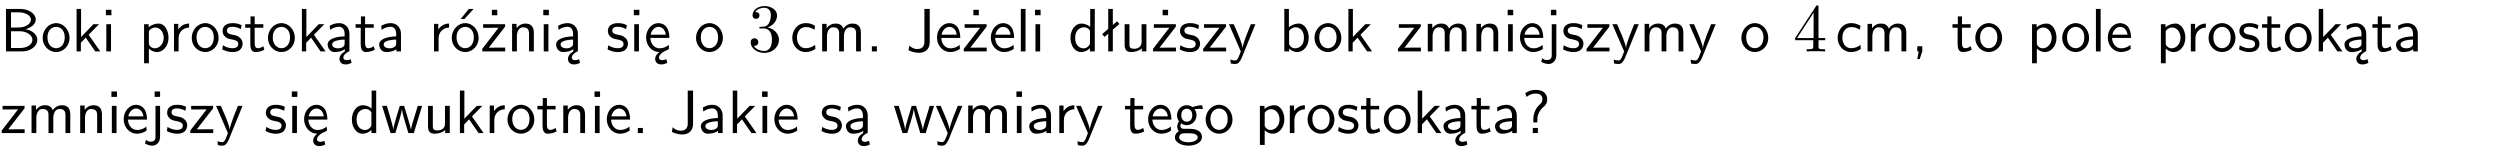 <?xml version="1.0" encoding="UTF-8"?>
<svg width="366pt" height="22pt" version="1.2" viewBox="0 0 366 22" xmlns="http://www.w3.org/2000/svg" xmlns:xlink="http://www.w3.org/1999/xlink">
 <defs>
  <symbol id="glyph0-1" overflow="visible">
   <path d="m0.875-6.219v6.219h2.359c1.297 0 2.234-0.812 2.234-1.688 0-0.781-0.781-1.422-1.734-1.562 0.828-0.219 1.5-0.734 1.5-1.406 0-0.828-0.969-1.562-2.234-1.562zm0.734 2.719v-2.219h1.141c0.984 0 1.781 0.469 1.781 1.062 0 0.547-0.641 1.156-1.875 1.156zm0 3v-2.453h1.312c0.938 0 1.828 0.547 1.828 1.266 0 0.672-0.797 1.188-1.766 1.188z"/>
  </symbol>
  <symbol id="glyph0-2" overflow="visible">
   <path d="m4.203-1.969c0-1.203-0.891-2.172-1.953-2.172-1.109 0-1.984 1-1.984 2.172s0.922 2.062 1.969 2.062c1.078 0 1.969-0.906 1.969-2.062zm-1.969 1.5c-0.625 0-1.266-0.516-1.266-1.594s0.688-1.531 1.266-1.531c0.625 0 1.266 0.469 1.266 1.531s-0.609 1.594-1.266 1.594z"/>
  </symbol>
  <symbol id="glyph0-3" overflow="visible">
   <path d="m2.516-2.438 1.516-1.547h-0.812l-1.812 1.875v-4.109h-0.656v6.219h0.625v-1.266l0.719-0.75 1.391 2.016h0.734z"/>
  </symbol>
  <symbol id="glyph0-4" overflow="visible">
   <path d="m1.469-6.094h-0.812v0.797h0.812zm-0.062 2.109h-0.688v3.984h0.688z"/>
  </symbol>
  <symbol id="glyph0-5" overflow="visible">
   <path d="m1.438-0.406c0.281 0.25 0.672 0.5 1.203 0.5 0.875 0 1.672-0.875 1.672-2.094 0-1.078-0.578-2.078-1.438-2.078-0.531 0-1.047 0.188-1.469 0.531v-0.438h-0.672v5.719h0.703zm0-2.578c0.219-0.312 0.562-0.516 0.953-0.516 0.672 0 1.219 0.672 1.219 1.5 0 0.922-0.641 1.547-1.312 1.547-0.344 0-0.594-0.172-0.766-0.422-0.094-0.125-0.094-0.141-0.094-0.312z"/>
  </symbol>
  <symbol id="glyph0-6" overflow="visible">
   <path d="m1.406-1.922c0-0.891 0.641-1.547 1.531-1.562v-0.594c-0.797 0-1.297 0.453-1.578 0.859v-0.812h-0.625v4.031h0.672z"/>
  </symbol>
  <symbol id="glyph0-7" overflow="visible">
   <path d="m3.078-3.844c-0.469-0.219-0.828-0.297-1.297-0.297-0.219 0-1.484 0-1.484 1.188 0 0.438 0.266 0.719 0.484 0.891 0.281 0.203 0.469 0.234 0.969 0.328 0.328 0.062 0.844 0.172 0.844 0.656 0 0.609-0.703 0.609-0.844 0.609-0.734 0-1.234-0.328-1.391-0.438l-0.109 0.609c0.281 0.141 0.781 0.391 1.516 0.391 0.156 0 0.641 0 1.031-0.281 0.281-0.219 0.438-0.578 0.438-0.953 0-0.5-0.344-0.812-0.359-0.828-0.344-0.312-0.594-0.375-1.031-0.453-0.5-0.094-0.906-0.188-0.906-0.625 0-0.562 0.641-0.562 0.75-0.562 0.297 0 0.766 0.047 1.281 0.344z"/>
  </symbol>
  <symbol id="glyph0-8" overflow="visible">
   <path d="m1.562-3.469h1.266v-0.516h-1.266v-1.141h-0.609v1.141h-0.781v0.516h0.75v2.406c0 0.531 0.125 1.156 0.75 1.156s1.078-0.219 1.312-0.328l-0.156-0.531c-0.234 0.188-0.516 0.297-0.797 0.297-0.344 0-0.469-0.281-0.469-0.75z"/>
  </symbol>
  <symbol id="glyph0-9" overflow="visible">
   <path d="m2.875-1.188c0 0.172 0 0.391-0.297 0.562-0.266 0.172-0.609 0.172-0.703 0.172-0.438 0-0.828-0.203-0.828-0.578 0-0.625 1.453-0.688 1.828-0.703zm-0.188 2.125c0-0.406 0.375-0.703 0.797-0.938h0.094v-2.594c0-0.906-0.656-1.547-1.484-1.547-0.578 0-0.984 0.156-1.406 0.391l0.062 0.594c0.453-0.328 0.906-0.453 1.344-0.453 0.422 0 0.781 0.359 0.781 1.031v0.375c-1.344 0.031-2.484 0.406-2.484 1.188 0 0.391 0.25 1.109 1.031 1.109 0.125 0 0.969-0.016 1.484-0.422v0.328c-0.453 0.25-0.812 0.688-0.781 1.141 0.016 0.391 0.281 0.766 0.891 0.766 0.297 0 0.516-0.062 0.875-0.234l-0.125-0.531c-0.203 0.094-0.406 0.141-0.594 0.141-0.25-0.031-0.469-0.078-0.484-0.344z"/>
  </symbol>
  <symbol id="glyph0-10" overflow="visible">
   <path d="m3.578-2.594c0-0.906-0.656-1.547-1.484-1.547-0.578 0-0.984 0.156-1.406 0.391l0.062 0.594c0.453-0.328 0.906-0.453 1.344-0.453 0.422 0 0.781 0.359 0.781 1.031v0.375c-1.344 0.031-2.484 0.406-2.484 1.188 0 0.391 0.25 1.109 1.031 1.109 0.125 0 0.969-0.016 1.484-0.422v0.328h0.672zm-0.703 1.406c0 0.172 0 0.391-0.297 0.562-0.266 0.172-0.609 0.172-0.703 0.172-0.438 0-0.828-0.203-0.828-0.578 0-0.625 1.453-0.688 1.828-0.703z"/>
  </symbol>
  <symbol id="glyph0-11" overflow="visible">
   <path d="m4.203-1.969c0-1.203-0.891-2.172-1.953-2.172-1.109 0-1.984 1-1.984 2.172s0.922 2.062 1.969 2.062c1.078 0 1.969-0.906 1.969-2.062zm-1.969 1.5c-0.625 0-1.266-0.516-1.266-1.594s0.688-1.531 1.266-1.531c0.625 0 1.266 0.469 1.266 1.531s-0.609 1.594-1.266 1.594zm1.234-5.75h-0.703l-1.203 1.484h0.547z"/>
  </symbol>
  <symbol id="glyph0-12" overflow="visible">
   <path d="m3.594-3.625v-0.359h-3.219v0.531h1.25c0.109 0 0.219-0.016 0.328-0.016h0.688l-2.391 3.094v0.375h3.359v-0.562h-1.328c-0.109 0-0.203 0.016-0.312 0.016h-0.766zm-1.141-2.469h-0.797v0.797h0.797z"/>
  </symbol>
  <symbol id="glyph0-13" overflow="visible">
   <path d="m3.906-2.672c0-0.594-0.141-1.406-1.234-1.406-0.812 0-1.25 0.609-1.297 0.672v-0.625h-0.656v4.031h0.703v-2.203c0-0.594 0.234-1.328 0.906-1.328 0.859 0 0.875 0.641 0.875 0.922v2.609h0.703z"/>
  </symbol>
  <symbol id="glyph0-14" overflow="visible">
   <path d="m0.984-2.453c0.141-0.688 0.625-1.141 1.125-1.141 0.469 0 0.969 0.312 1.094 1.141zm1.219 3.391c0-0.406 0.391-0.734 0.797-0.969 0.266-0.078 0.484-0.203 0.672-0.344l-0.047-0.578c-0.562 0.469-1.156 0.5-1.359 0.5-0.719 0-1.297-0.625-1.328-1.516h2.781c0-0.297-0.016-0.969-0.359-1.516-0.375-0.547-0.922-0.656-1.25-0.656-0.984 0-1.797 0.953-1.797 2.109 0 1.188 0.859 2.125 1.938 2.125-0.359 0.25-0.641 0.656-0.609 1.047 0.016 0.391 0.281 0.766 0.891 0.766 0.297 0 0.516-0.062 0.875-0.234l-0.125-0.531c-0.203 0.094-0.406 0.141-0.594 0.141-0.25-0.031-0.469-0.078-0.484-0.344z"/>
  </symbol>
  <symbol id="glyph0-15" overflow="visible">
   <path d="m3.672-3.75c-0.531-0.297-0.828-0.391-1.375-0.391-1.25 0-1.969 1.094-1.969 2.156 0 1.109 0.812 2.078 1.938 2.078 0.484 0 0.969-0.125 1.453-0.453l-0.047-0.594c-0.469 0.359-0.953 0.484-1.406 0.484-0.734 0-1.25-0.656-1.25-1.531 0-0.703 0.344-1.562 1.297-1.562 0.453 0 0.766 0.078 1.25 0.391z"/>
  </symbol>
  <symbol id="glyph0-16" overflow="visible">
   <path d="m6.391-2.672c0-0.609-0.141-1.406-1.219-1.406-0.547 0-1.016 0.25-1.344 0.734-0.234-0.688-0.859-0.734-1.141-0.734-0.656 0-1.078 0.359-1.312 0.688v-0.641h-0.656v4.031h0.703v-2.203c0-0.609 0.25-1.328 0.906-1.328 0.844 0 0.875 0.578 0.875 0.922v2.609h0.703v-2.203c0-0.609 0.25-1.328 0.906-1.328 0.844 0 0.875 0.578 0.875 0.922v2.609h0.703z"/>
  </symbol>
  <symbol id="glyph0-17" overflow="visible">
   <path d="m1.609-0.75h-0.734v0.75h0.734z"/>
  </symbol>
  <symbol id="glyph0-18" overflow="visible">
   <path d="m3.484-6.219h-0.781v4.859c0 0.156 0 1.016-1.047 1.016-0.375 0-0.844-0.172-1.156-0.516l-0.125 0.688c0.219 0.094 0.781 0.375 1.531 0.375 0.922 0 1.578-0.531 1.578-1.547z"/>
  </symbol>
  <symbol id="glyph0-19" overflow="visible">
   <path d="m3.719-1.969c0-0.297-0.016-0.969-0.359-1.516-0.375-0.547-0.922-0.656-1.25-0.656-0.984 0-1.797 0.953-1.797 2.109 0 1.188 0.859 2.125 1.938 2.125 0.562 0 1.078-0.203 1.422-0.469l-0.047-0.578c-0.562 0.469-1.156 0.5-1.359 0.5-0.719 0-1.297-0.625-1.328-1.516zm-2.734-0.484c0.141-0.688 0.625-1.141 1.125-1.141 0.469 0 0.969 0.312 1.094 1.141z"/>
  </symbol>
  <symbol id="glyph0-20" overflow="visible">
   <path d="m1.406-6.219h-0.688v6.219h0.688z"/>
  </symbol>
  <symbol id="glyph0-21" overflow="visible">
   <path d="m3.891-6.219h-0.672v2.625c-0.469-0.391-0.969-0.484-1.312-0.484-0.891 0-1.578 0.938-1.578 2.094 0 1.172 0.688 2.078 1.531 2.078 0.297 0 0.828-0.078 1.328-0.562v0.469h0.703zm-0.703 4.969c0 0.125 0 0.297-0.297 0.547-0.203 0.188-0.422 0.25-0.656 0.25-0.562 0-1.219-0.422-1.219-1.531 0-1.188 0.781-1.547 1.312-1.547 0.391 0 0.672 0.203 0.859 0.484z"/>
  </symbol>
  <symbol id="glyph0-22" overflow="visible">
   <path d="m2.516-4.406-0.609 0.531v-2.344h-0.672v2.922l-0.891 0.766 0.344 0.406 0.547-0.469v2.594h0.672v-3.188l0.969-0.828z"/>
  </symbol>
  <symbol id="glyph0-23" overflow="visible">
   <path d="m3.906-3.984h-0.703v2.609c0 0.672-0.5 0.984-1.078 0.984-0.641 0-0.703-0.234-0.703-0.625v-2.969h-0.703v3c0 0.656 0.219 1.078 0.953 1.078 0.484 0 1.125-0.141 1.562-0.531v0.438h0.672z"/>
  </symbol>
  <symbol id="glyph0-24" overflow="visible">
   <path d="m3.594-3.625v-0.359h-3.219v0.531h1.25c0.109 0 0.219-0.016 0.328-0.016h0.688l-2.391 3.094v0.375h3.359v-0.562h-1.328c-0.109 0-0.203 0.016-0.312 0.016h-0.766z"/>
  </symbol>
  <symbol id="glyph0-25" overflow="visible">
   <path d="m4-3.984h-0.672c-1.172 2.859-1.188 3.266-1.188 3.469h-0.016c-0.047-0.594-0.766-2.266-0.812-2.344l-0.484-1.125h-0.703l1.734 3.984c-0.094 0.281-0.281 0.719-0.312 0.812-0.234 0.516-0.391 0.516-0.516 0.516-0.141 0-0.438-0.031-0.703-0.141l0.062 0.578c0.188 0.047 0.438 0.078 0.641 0.078 0.312 0 0.641-0.109 1.016-1.031z"/>
  </symbol>
  <symbol id="glyph0-26" overflow="visible">
   <path d="m1.406-6.219h-0.672v6.219h0.703v-0.406c0.219 0.188 0.594 0.5 1.203 0.5 0.891 0 1.672-0.891 1.672-2.094 0-1.109-0.625-2.078-1.453-2.078-0.359 0-0.906 0.094-1.453 0.531zm0.031 3.219c0.141-0.219 0.469-0.531 0.953-0.531 0.531 0 1.219 0.391 1.219 1.531 0 1.172-0.75 1.547-1.297 1.547-0.359 0-0.656-0.156-0.875-0.562z"/>
  </symbol>
  <symbol id="glyph0-27" overflow="visible">
   <path d="m1.656-6.094h-0.797v0.797h0.797zm-2.203 7.625c0.438 0.25 0.844 0.312 1.078 0.312 0.562 0 1.125-0.469 1.125-1.312v-4.516h-0.672v4.594c0 0.578-0.453 0.656-0.703 0.656-0.266 0-0.5-0.094-0.688-0.281z"/>
  </symbol>
  <symbol id="glyph0-28" overflow="visible">
   <path d="m1.609-0.016v-0.734h-0.734v0.75h0.219l-0.219 1.125h0.359z"/>
  </symbol>
  <symbol id="glyph0-29" overflow="visible">
   <path d="m5.984-3.984h-0.641l-0.578 1.906c-0.109 0.312-0.375 1.203-0.422 1.594-0.031-0.281-0.266-1.078-0.422-1.594l-0.578-1.906h-0.625l-0.516 1.688c-0.094 0.312-0.406 1.344-0.438 1.797-0.047-0.422-0.344-1.438-0.484-1.938l-0.469-1.547h-0.688l1.234 3.984h0.703c0.047-0.141 0.359-1.141 0.562-1.844 0.125-0.422 0.375-1.297 0.391-1.641h0.016c0.016 0.25 0.172 0.875 0.281 1.266l0.656 2.219h0.797z"/>
  </symbol>
  <symbol id="glyph0-30" overflow="visible">
   <path d="m3.156-3.5c0.203 0 0.453-0.047 0.672-0.047 0.156 0 0.5 0.031 0.516 0.031l-0.094-0.562c-0.625 0-1.141 0.172-1.422 0.281-0.188-0.156-0.484-0.281-0.844-0.281-0.781 0-1.422 0.641-1.422 1.453 0 0.344 0.109 0.656 0.297 0.891-0.266 0.375-0.266 0.719-0.266 0.766 0 0.234 0.078 0.5 0.234 0.688-0.469 0.266-0.578 0.688-0.578 0.922 0 0.672 0.891 1.203 1.984 1.203 1.109 0 1.984-0.531 1.984-1.219 0-1.25-1.5-1.25-1.844-1.25h-0.781c-0.125 0-0.531 0-0.531-0.469 0-0.094 0.047-0.25 0.109-0.328 0.188 0.141 0.484 0.266 0.812 0.266 0.812 0 1.438-0.672 1.438-1.469 0-0.422-0.203-0.75-0.297-0.891zm-1.172 1.828c-0.328 0-0.797-0.203-0.797-0.953 0-0.734 0.469-0.938 0.797-0.938 0.391 0 0.812 0.25 0.812 0.938 0 0.703-0.422 0.953-0.812 0.953zm0.406 1.703c0.188 0 1.203 0 1.203 0.609 0 0.406-0.609 0.703-1.344 0.703s-1.375-0.281-1.375-0.703c0-0.031 0-0.609 0.703-0.609z"/>
  </symbol>
  <symbol id="glyph0-31" overflow="visible">
   <path d="m2.281-2.047c0-0.625 0.312-1.297 0.922-1.812 0.172-0.141 0.516-0.422 0.516-1.078 0-0.609-0.359-1.391-1.703-1.391-0.547 0-1.031 0.156-1.516 0.484l0.203 0.562c0.219-0.203 0.656-0.5 1.312-0.5 0.422 0 1 0.078 1 0.844 0 0.406-0.188 0.562-0.312 0.672-1.016 0.875-1.016 2.016-1.016 2.406v0.297h0.594zm-0.672 2.047h0.75v-0.75h-0.75z"/>
  </symbol>
  <symbol id="glyph1-1" overflow="visible">
   <path d="m2.891-3.516c0.812-0.266 1.391-0.953 1.391-1.75 0-0.812-0.875-1.375-1.828-1.375-1 0-1.766 0.594-1.766 1.359 0 0.328 0.219 0.516 0.516 0.516s0.5-0.219 0.5-0.516c0-0.484-0.469-0.484-0.609-0.484 0.297-0.5 0.953-0.625 1.312-0.625 0.422 0 0.969 0.219 0.969 1.109 0 0.125-0.031 0.703-0.281 1.141-0.297 0.484-0.641 0.516-0.891 0.516-0.078 0.016-0.312 0.031-0.391 0.031-0.078 0.016-0.141 0.031-0.141 0.125 0 0.109 0.062 0.109 0.234 0.109h0.438c0.812 0 1.188 0.672 1.188 1.656 0 1.359-0.688 1.641-1.125 1.641s-1.188-0.172-1.531-0.75c0.344 0.047 0.656-0.172 0.656-0.547 0-0.359-0.266-0.562-0.547-0.562-0.25 0-0.562 0.141-0.562 0.578 0 0.906 0.922 1.562 2.016 1.562 1.219 0 2.125-0.906 2.125-1.922 0-0.812-0.641-1.594-1.672-1.812z"/>
  </symbol>
  <symbol id="glyph1-2" overflow="visible">
   <path d="m0.281-1.641h2.656v0.859c0 0.359-0.031 0.469-0.766 0.469h-0.203v0.312c0.406-0.031 0.922-0.031 1.344-0.031s0.938 0 1.359 0.031v-0.312h-0.219c-0.734 0-0.75-0.109-0.75-0.469v-0.859h0.984v-0.312h-0.984v-4.531c0-0.203 0-0.266-0.172-0.266-0.078 0-0.109 0-0.188 0.125l-3.062 4.672zm2.703-0.312h-2.422l2.422-3.719z"/>
  </symbol>
  <clipPath id="clip1">
   <path d="m0 1h365.67v1h-365.67z"/>
  </clipPath>
 </defs>
 <g id="surface1">
  <use y="7.527" xlink:href="#glyph0-1"/>
  <use x="5.978" y="7.527" xlink:href="#glyph0-2"/>
  <use x="10.461" y="7.527" xlink:href="#glyph0-3"/>
  <use x="14.845" y="7.527" xlink:href="#glyph0-4"/>
  <use x="20.358" y="7.527" xlink:href="#glyph0-5"/>
  <use x="24.74" y="7.527" xlink:href="#glyph0-6"/>
  <use x="27.804" y="7.527" xlink:href="#glyph0-2"/>
  <use x="32.287" y="7.527" xlink:href="#glyph0-7"/>
  <use x="35.724" y="7.527" xlink:href="#glyph0-8"/>
  <use x="38.962" y="7.527" xlink:href="#glyph0-2"/>
  <use x="43.445" y="7.527" xlink:href="#glyph0-3"/>
  <use x="47.578" y="7.527" xlink:href="#glyph0-9"/>
  <use x="51.887" y="7.527" xlink:href="#glyph0-8"/>
  <use x="55.125" y="7.527" xlink:href="#glyph0-10"/>
  <use x="62.805" y="7.527" xlink:href="#glyph0-6"/>
  <use x="65.869" y="7.527" xlink:href="#glyph0-11"/>
  <use x="70.352" y="7.527" xlink:href="#glyph0-12"/>
  <use x="74.25" y="7.527" xlink:href="#glyph0-13"/>
  <use x="78.883" y="7.527" xlink:href="#glyph0-4"/>
  <use x="81.025" y="7.527" xlink:href="#glyph0-9"/>
  <use x="88.697" y="7.527" xlink:href="#glyph0-7"/>
  <use x="92.133" y="7.527" xlink:href="#glyph0-4"/>
  <use x="94.275" y="7.527" xlink:href="#glyph0-14"/>
  <use x="101.631" y="7.527" xlink:href="#glyph0-2"/>
  <use x="109.482" y="7.527" xlink:href="#glyph1-1"/>
  <use x="115.659" y="7.527" xlink:href="#glyph0-15"/>
  <use x="119.644" y="7.527" xlink:href="#glyph0-16"/>
  <use x="126.767" y="7.527" xlink:href="#glyph0-17"/>
  <use x="132.629" y="7.527" xlink:href="#glyph0-18"/>
  <use x="136.863" y="7.527" xlink:href="#glyph0-19"/>
  <use x="140.847" y="7.527" xlink:href="#glyph0-12"/>
  <use x="144.745" y="7.527" xlink:href="#glyph0-19"/>
  <use x="148.73" y="7.527" xlink:href="#glyph0-20"/>
  <use x="150.872" y="7.527" xlink:href="#glyph0-4"/>
  <use x="156.385" y="7.527" xlink:href="#glyph0-21"/>
  <use x="161.009" y="7.527" xlink:href="#glyph0-22"/>
  <use x="163.927" y="7.527" xlink:href="#glyph0-23"/>
  <use x="168.551" y="7.527" xlink:href="#glyph0-12"/>
  <use x="172.458" y="7.527" xlink:href="#glyph0-7"/>
  <use x="175.894" y="7.527" xlink:href="#glyph0-24"/>
  <use x="179.792" y="7.527" xlink:href="#glyph0-25"/>
  <use x="187.289" y="7.527" xlink:href="#glyph0-26"/>
  <use x="192.173" y="7.527" xlink:href="#glyph0-2"/>
  <use x="196.656" y="7.527" xlink:href="#glyph0-3"/>
  <use x="204.411" y="7.527" xlink:href="#glyph0-24"/>
  <use x="208.309" y="7.527" xlink:href="#glyph0-16"/>
  <use x="215.432" y="7.527" xlink:href="#glyph0-13"/>
  <use x="220.065" y="7.527" xlink:href="#glyph0-4"/>
  <use x="222.207" y="7.527" xlink:href="#glyph0-19"/>
  <use x="226.191" y="7.527" xlink:href="#glyph0-27"/>
  <use x="228.583" y="7.527" xlink:href="#glyph0-7"/>
  <use x="232.02" y="7.527" xlink:href="#glyph0-24"/>
  <use x="235.917" y="7.527" xlink:href="#glyph0-25"/>
  <use x="240.052" y="7.527" xlink:href="#glyph0-16"/>
  <use x="247.175" y="7.527" xlink:href="#glyph0-25"/>
  <use x="254.671" y="7.527" xlink:href="#glyph0-2"/>
  <use x="262.527" y="7.527" xlink:href="#glyph1-2"/>
  <use x="268.704" y="7.527" xlink:href="#glyph0-15"/>
  <use x="272.689" y="7.527" xlink:href="#glyph0-16"/>
  <use x="279.812" y="7.527" xlink:href="#glyph0-28"/>
  <use x="285.674" y="7.527" xlink:href="#glyph0-8"/>
  <use x="288.912" y="7.527" xlink:href="#glyph0-2"/>
  <use x="296.757" y="7.527" xlink:href="#glyph0-5"/>
  <use x="301.641" y="7.527" xlink:href="#glyph0-2"/>
  <use x="306.124" y="7.527" xlink:href="#glyph0-20"/>
  <use x="308.266" y="7.527" xlink:href="#glyph0-19"/>
  <use x="315.622" y="7.527" xlink:href="#glyph0-5"/>
  <use x="320.004" y="7.527" xlink:href="#glyph0-6"/>
  <use x="323.068" y="7.527" xlink:href="#glyph0-2"/>
  <use x="327.551" y="7.527" xlink:href="#glyph0-7"/>
  <use x="330.988" y="7.527" xlink:href="#glyph0-8"/>
  <use x="334.226" y="7.527" xlink:href="#glyph0-2"/>
  <use x="338.709" y="7.527" xlink:href="#glyph0-3"/>
  <use x="342.842" y="7.527" xlink:href="#glyph0-9"/>
  <use x="347.151" y="7.527" xlink:href="#glyph0-8"/>
  <use x="350.389" y="7.527" xlink:href="#glyph0-10"/>
  <use x="0" y="19.482" xlink:href="#glyph0-24"/>
  <use x="3.898" y="19.482" xlink:href="#glyph0-16"/>
  <use x="11.021" y="19.482" xlink:href="#glyph0-13"/>
  <use x="15.654" y="19.482" xlink:href="#glyph0-4"/>
  <use x="17.796" y="19.482" xlink:href="#glyph0-19"/>
  <use x="21.78" y="19.482" xlink:href="#glyph0-27"/>
  <use x="24.172" y="19.482" xlink:href="#glyph0-7"/>
  <use x="27.608" y="19.482" xlink:href="#glyph0-24"/>
  <use x="31.506" y="19.482" xlink:href="#glyph0-25"/>
  <use x="38.626" y="19.482" xlink:href="#glyph0-7"/>
  <use x="42.063" y="19.482" xlink:href="#glyph0-4"/>
  <use x="44.205" y="19.482" xlink:href="#glyph0-14"/>
  <use x="51.185" y="19.482" xlink:href="#glyph0-21"/>
  <use x="55.818" y="19.482" xlink:href="#glyph0-29"/>
  <use x="61.944" y="19.482" xlink:href="#glyph0-23"/>
  <use x="66.577" y="19.482" xlink:href="#glyph0-3"/>
  <use x="70.961" y="19.482" xlink:href="#glyph0-6"/>
  <use x="74.025" y="19.482" xlink:href="#glyph0-2"/>
  <use x="78.508" y="19.482" xlink:href="#glyph0-8"/>
  <use x="81.746" y="19.482" xlink:href="#glyph0-13"/>
  <use x="86.379" y="19.482" xlink:href="#glyph0-4"/>
  <use x="88.521" y="19.482" xlink:href="#glyph0-19"/>
  <use x="92.505" y="19.482" xlink:href="#glyph0-17"/>
  <use x="97.982" y="19.482" xlink:href="#glyph0-18"/>
  <use x="102.216" y="19.482" xlink:href="#glyph0-10"/>
  <use x="106.525" y="19.482" xlink:href="#glyph0-3"/>
  <use x="110.909" y="19.482" xlink:href="#glyph0-4"/>
  <use x="113.051" y="19.482" xlink:href="#glyph0-19"/>
  <use x="120.022" y="19.482" xlink:href="#glyph0-7"/>
  <use x="123.458" y="19.482" xlink:href="#glyph0-9"/>
  <use x="130.762" y="19.482" xlink:href="#glyph0-29"/>
  <use x="136.889" y="19.482" xlink:href="#glyph0-25"/>
  <use x="141.024" y="19.482" xlink:href="#glyph0-16"/>
  <use x="148.146" y="19.482" xlink:href="#glyph0-4"/>
  <use x="150.289" y="19.482" xlink:href="#glyph0-10"/>
  <use x="154.347" y="19.482" xlink:href="#glyph0-6"/>
  <use x="157.411" y="19.482" xlink:href="#glyph0-25"/>
  <use x="164.531" y="19.482" xlink:href="#glyph0-8"/>
  <use x="167.769" y="19.482" xlink:href="#glyph0-19"/>
  <use x="171.753" y="19.482" xlink:href="#glyph0-30"/>
  <use x="176.236" y="19.482" xlink:href="#glyph0-2"/>
  <use x="183.714" y="19.482" xlink:href="#glyph0-5"/>
  <use x="188.096" y="19.482" xlink:href="#glyph0-6"/>
  <use x="191.16" y="19.482" xlink:href="#glyph0-2"/>
  <use x="195.643" y="19.482" xlink:href="#glyph0-7"/>
  <use x="199.08" y="19.482" xlink:href="#glyph0-8"/>
  <use x="202.318" y="19.482" xlink:href="#glyph0-2"/>
  <use x="206.801" y="19.482" xlink:href="#glyph0-3"/>
  <use x="210.934" y="19.482" xlink:href="#glyph0-9"/>
  <use x="215.243" y="19.482" xlink:href="#glyph0-8"/>
  <use x="218.481" y="19.482" xlink:href="#glyph0-10"/>
  <use x="222.79" y="19.482" xlink:href="#glyph0-31"/>
 </g>
</svg>
